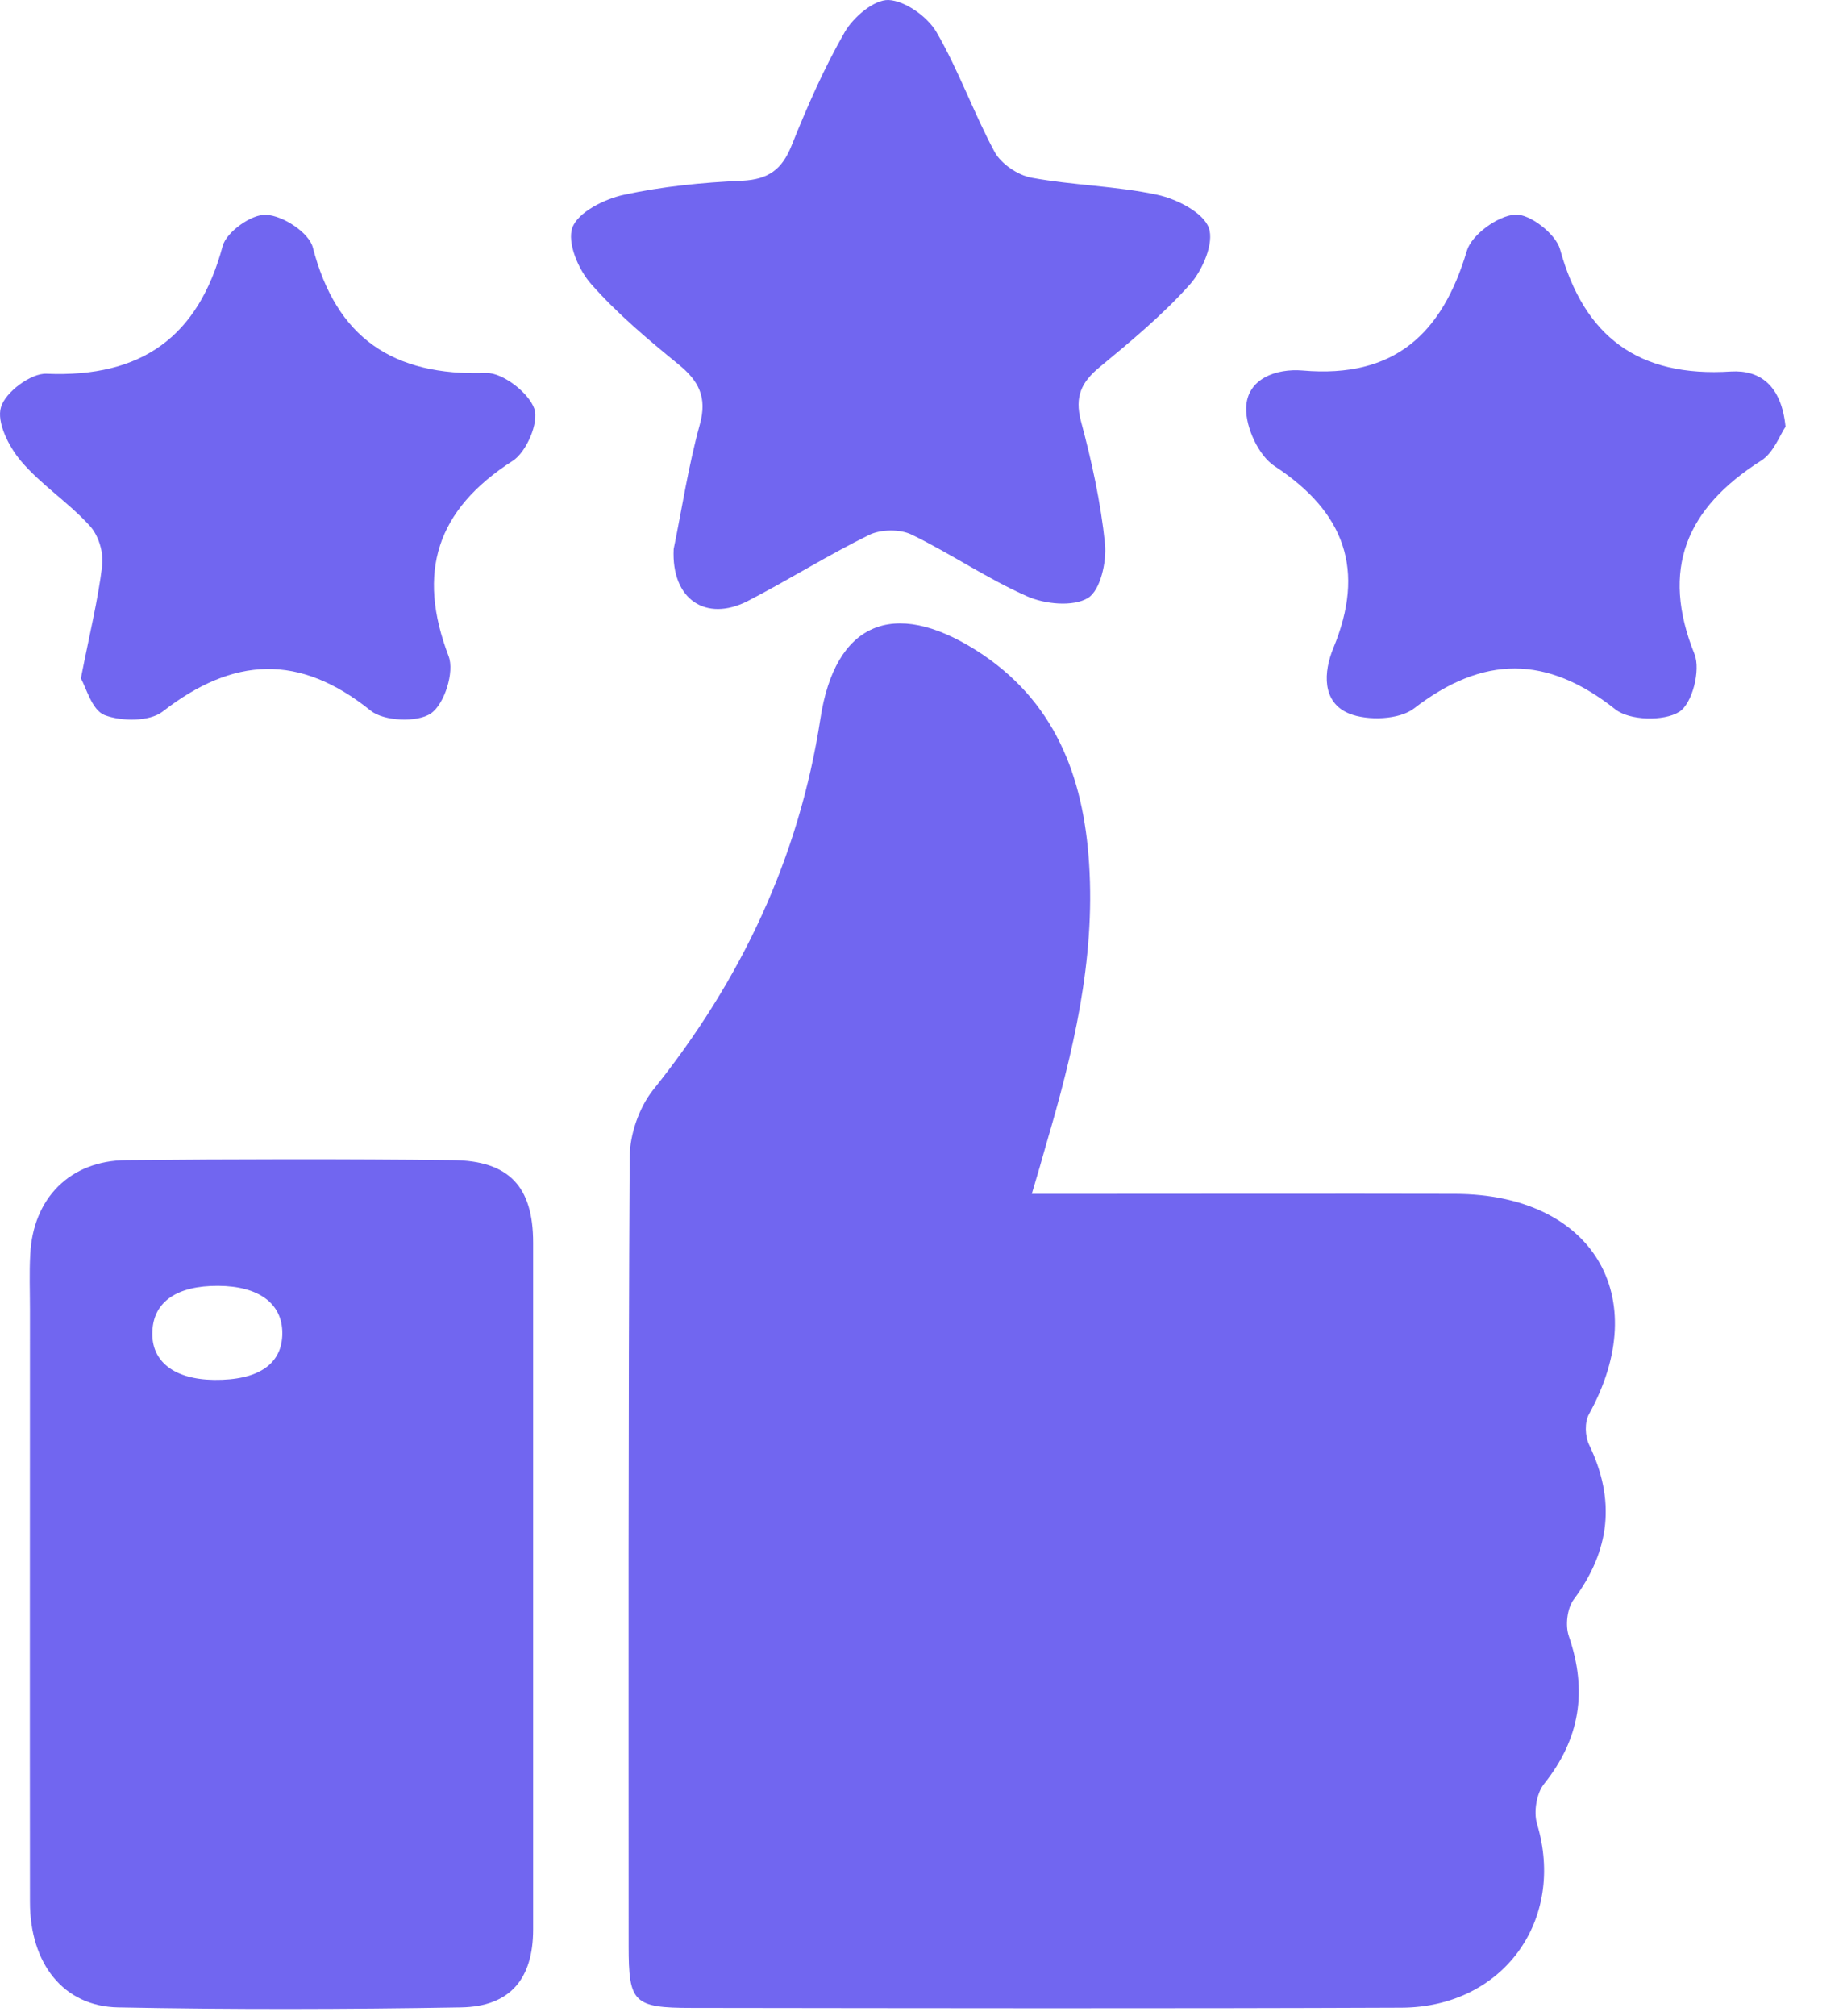 <svg width="32" height="35" viewBox="0 0 32 35" fill="none" xmlns="http://www.w3.org/2000/svg">
<path d="M17.915 20.724C18.26 20.724 18.509 20.724 18.762 20.724C20.931 20.724 23.1 20.719 25.268 20.724C27.651 20.732 28.716 22.507 27.59 24.548C27.512 24.685 27.52 24.93 27.59 25.076C28.053 26.034 27.961 26.911 27.324 27.766C27.21 27.921 27.175 28.217 27.241 28.406C27.564 29.347 27.437 30.181 26.809 30.967C26.678 31.13 26.626 31.452 26.687 31.659C27.189 33.322 26.106 34.843 24.335 34.851C20.228 34.868 16.122 34.86 12.015 34.855C10.994 34.855 10.915 34.761 10.915 33.777C10.915 29.209 10.907 24.642 10.933 20.079C10.937 19.692 11.094 19.233 11.334 18.927C12.87 17.015 13.874 14.889 14.245 12.474C14.498 10.819 15.502 10.377 16.942 11.284C18.312 12.147 18.814 13.475 18.91 14.992C19.019 16.672 18.631 18.283 18.16 19.881C18.094 20.122 18.024 20.358 17.915 20.724Z" fill="#7166F0"/>
<path d="M9.257 27.498C9.257 29.496 9.257 31.494 9.257 33.492C9.257 34.347 8.86 34.833 8 34.846C6.019 34.88 4.033 34.885 2.052 34.846C1.101 34.829 0.52 34.085 0.52 33.015C0.516 29.587 0.52 26.158 0.52 22.729C0.52 22.411 0.507 22.093 0.525 21.775C0.573 20.8 1.214 20.147 2.192 20.138C4.081 20.121 5.971 20.117 7.86 20.138C8.842 20.147 9.257 20.602 9.257 21.569C9.257 23.545 9.257 25.522 9.257 27.498ZM3.719 23.954C4.487 23.962 4.902 23.679 4.902 23.142C4.902 22.626 4.492 22.325 3.789 22.321C3.073 22.317 2.667 22.596 2.646 23.107C2.619 23.631 3.021 23.945 3.719 23.954Z" fill="#7166F0"/>
<path d="M11.697 9.53C11.833 8.877 11.946 8.112 12.151 7.369C12.282 6.896 12.134 6.613 11.78 6.325C11.248 5.891 10.716 5.444 10.266 4.933C10.043 4.684 9.843 4.211 9.939 3.949C10.039 3.682 10.493 3.455 10.829 3.382C11.501 3.236 12.195 3.167 12.884 3.137C13.347 3.115 13.578 2.939 13.744 2.527C14.015 1.852 14.307 1.182 14.669 0.554C14.818 0.297 15.175 -0.008 15.428 0C15.716 0.013 16.101 0.288 16.258 0.554C16.646 1.22 16.904 1.959 17.27 2.638C17.384 2.845 17.672 3.042 17.912 3.085C18.636 3.218 19.382 3.227 20.098 3.382C20.434 3.455 20.888 3.687 20.988 3.953C21.084 4.215 20.883 4.688 20.661 4.937C20.194 5.461 19.64 5.921 19.094 6.372C18.776 6.634 18.658 6.884 18.767 7.305C18.955 8.005 19.112 8.718 19.186 9.44C19.216 9.754 19.107 10.248 18.889 10.381C18.632 10.536 18.143 10.489 17.833 10.351C17.143 10.046 16.511 9.612 15.83 9.281C15.629 9.182 15.293 9.187 15.092 9.285C14.372 9.638 13.692 10.067 12.976 10.437C12.26 10.798 11.654 10.411 11.697 9.53Z" fill="#7166F0"/>
<path d="M1.404 11.777C1.553 11.017 1.701 10.419 1.775 9.814C1.801 9.59 1.71 9.289 1.557 9.126C1.191 8.722 0.71 8.413 0.361 8C0.152 7.751 -0.062 7.33 0.017 7.068C0.091 6.81 0.536 6.475 0.807 6.488C2.46 6.557 3.442 5.848 3.866 4.271C3.931 4.026 4.372 3.712 4.621 3.729C4.913 3.742 5.367 4.039 5.432 4.297C5.838 5.865 6.82 6.531 8.443 6.475C8.727 6.466 9.181 6.819 9.277 7.094C9.36 7.334 9.142 7.846 8.902 8C7.575 8.851 7.235 9.938 7.789 11.39C7.894 11.661 7.719 12.22 7.483 12.383C7.252 12.546 6.663 12.521 6.436 12.336C5.197 11.339 4.049 11.399 2.823 12.353C2.596 12.529 2.107 12.525 1.815 12.413C1.592 12.323 1.496 11.932 1.404 11.777Z" fill="#7166F0"/>
<path d="M31.002 7.408C30.906 7.545 30.797 7.859 30.579 7.996C29.274 8.825 28.829 9.882 29.422 11.356C29.531 11.631 29.383 12.216 29.156 12.357C28.89 12.525 28.292 12.508 28.048 12.314C26.856 11.369 25.752 11.373 24.552 12.297C24.299 12.495 23.745 12.516 23.426 12.387C22.946 12.19 22.981 11.661 23.151 11.249C23.71 9.9 23.356 8.894 22.13 8.091C21.851 7.906 21.628 7.42 21.637 7.081C21.65 6.57 22.165 6.393 22.619 6.432C24.212 6.57 25.041 5.792 25.468 4.357C25.551 4.073 26.005 3.747 26.306 3.725C26.559 3.708 27.013 4.06 27.087 4.327C27.506 5.848 28.449 6.552 30.055 6.449C30.561 6.419 30.932 6.694 31.002 7.408Z" fill="#7166F0"/>
</svg>
